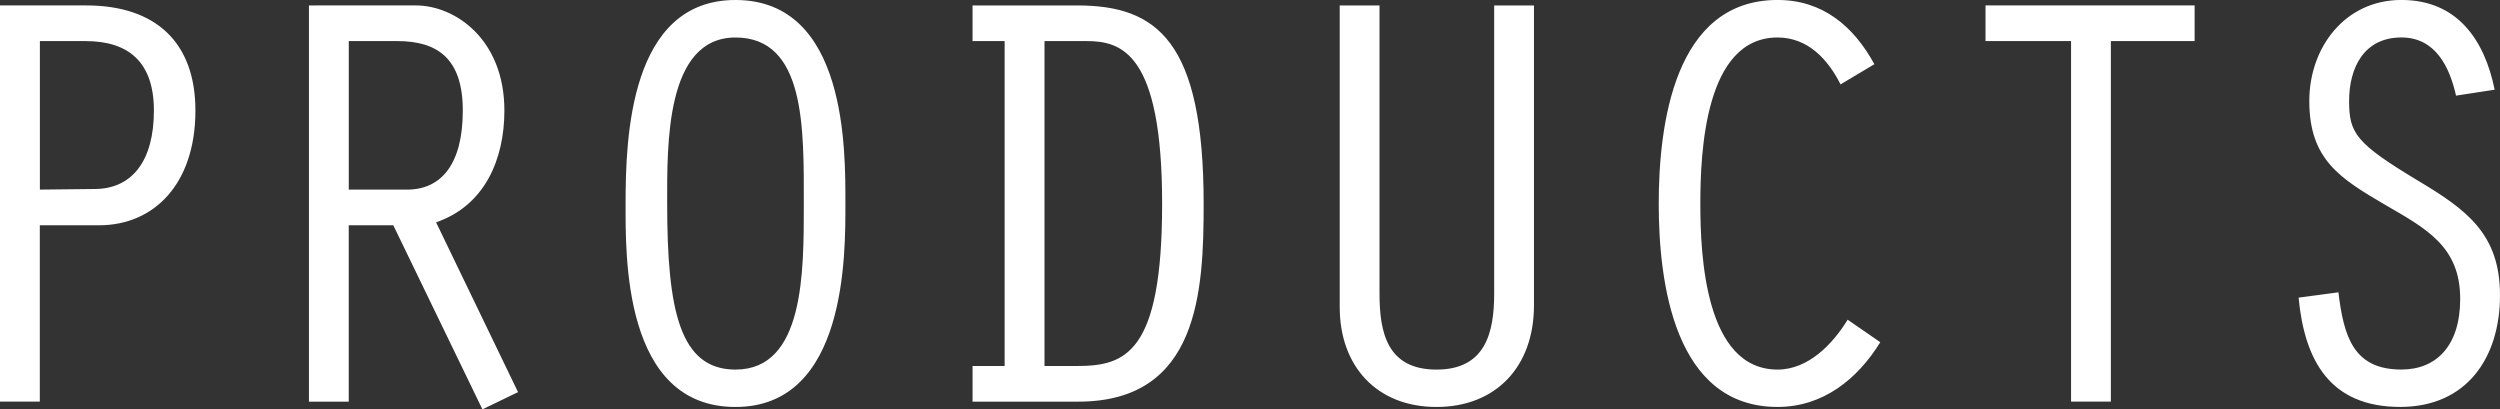 <svg xmlns="http://www.w3.org/2000/svg" width="506.613" height="82.948" viewBox="0 0 506.613 82.948"><rect x="0" y="0" width="506.613" height="82.948" fill="#333333" stroke="none"/><g transform="translate(-990.604 -246.493)"><path d="M128.864,1281.51H140.9c11.074,0,19.5-8.327,19.5-23.251,0-13.72-7.946-21.3-22.15-21.3H120.8v80.289h8.067V1281.51Zm0-37.323h9.281c8.666,0,13.843,4.214,13.843,14.071,0,10.108-4.334,15.777-11.789,15.9l-11.317.126v-30.1Zm62.606,0h9.87c8.187,0,13.244,3.612,13.244,14.071,0,10.835-4.334,16.028-11.317,16.028H191.477v-30.1Zm-8.067,73.065h8.067V1281.51h9.03l18.059,37.3,7.221-3.486-16.612-34.413c9.872-3.386,13.843-12.767,13.843-22.65,0-14.448-9.99-21.3-17.936-21.3H183.406v80.289Zm86.442-81.393c-21.428,0-22.271,27.942-22.271,41.186,0,10.359-.6,41.286,22.271,41.286,22.632,0,22.271-31.178,22.271-41.286,0-10.585.361-41.186-22.271-41.186Zm0,7.6c14.2,0,13.843,18.41,13.843,33.585,0,13.971.12,33.711-13.843,33.711-11.317,0-13.846-12.04-13.846-33.711-.005-11.789-.361-33.586,13.846-33.586Zm54.539.727v65.842h-6.5v7.224h21.428c24.44,0,25.4-22.4,25.4-40.082,0-33.109-9.509-40.207-25.642-40.207H317.883v7.224Zm8.066,0H341c7.1,0,15.3,2.408,15.3,32.984,0,30.325-7.465,32.858-17.217,32.858h-6.619v-65.842Zm59.837-7.224v61.151c0,11.914,7.462,20.217,19.622,20.217,11.919,0,19.742-8.051,19.742-20.592v-60.776h-8.064v58.367c0,7.826-1.686,15.426-11.678,15.426s-11.558-7.474-11.558-15.426v-58.367h-8.064Zm102.933,63.684c-3.01,4.916-7.946,10.108-14.207,10.108-14.686,0-15.649-23.126-15.649-33.585,0-10.61.963-33.711,15.649-33.711,6.14,0,10.234,4.44,12.762,9.506l6.863-4.089c-4.214-7.7-10.474-13.018-19.625-13.018-20.946,0-24.079,25.283-24.079,41.311,0,15.877,3.13,41.16,24.079,41.16,9.15,0,16.133-5.543,20.818-13.118Zm45.269,16.6h8.066v-73.065H565.53v-7.224H523.155v7.224H540.49Zm85.84-63.208c-2.047-10.108-7.585-18.185-18.9-18.185-11.438,0-18.661,9.631-18.661,20.467,0,11.814,6.14,15.651,15.411,21.069,8.3,4.816,15.167,8.428,15.167,19.037,0,9.632-4.936,14.322-11.917,14.322-9.752,0-11.678-6.747-12.762-15.651l-8.067,1.079c1.2,12.767,6.381,22.148,20.588,22.148,13.482,0,20.224-9.983,20.224-22.624,0-12.416-6.742-17.332-16.615-23.227-12.639-7.6-13.963-9.631-13.963-16.153,0-6.722,3.01-12.867,10.595-12.867,6.86,0,9.75,5.894,11.074,11.789Z" transform="translate(869.804 -989.367)" fill="#fff" fill-rule="evenodd"/></g></svg>